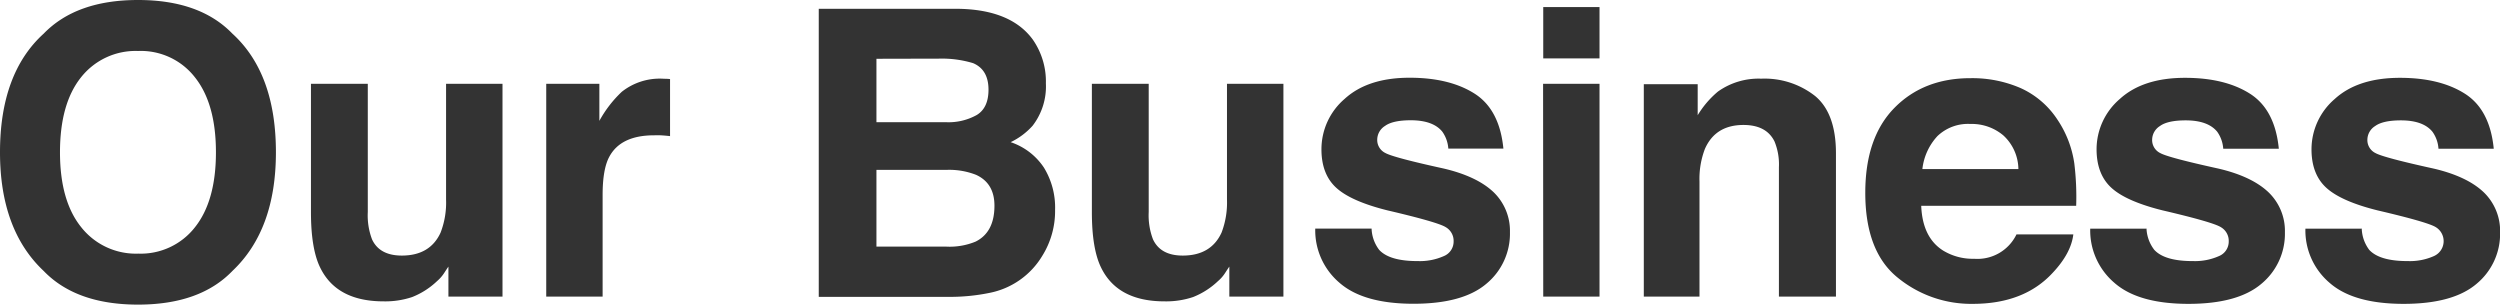 <svg viewBox="0 0 500.15 60.94" xmlns="http://www.w3.org/2000/svg"><g fill="#333"><path d="m46.48 54.22q-6.48 6.72-18.86 6.72t-18.87-6.72q-8.75-8.22-8.75-23.75 0-15.82 8.75-23.75 6.52-6.72 18.87-6.72t18.86 6.72q8.72 7.94 8.72 23.75 0 15.53-8.72 23.75zm-7.48-8.75q4.2-5.28 4.2-15t-4.2-15a13.71 13.71 0 0 0 -11.38-5.27 13.9 13.9 0 0 0 -11.41 5.27q-4.21 5.27-4.21 15t4.26 15a13.92 13.92 0 0 0 11.41 5.27 13.75 13.75 0 0 0 11.33-5.27z"/><path d="m73.58 16.76v25.66a13.51 13.51 0 0 0 .85 5.47c1 2.16 3 3.24 5.95 3.24q5.67 0 7.77-4.61a16.63 16.63 0 0 0 1.09-6.6v-23.16h11.29v42.58h-10.82v-6q-.15.2-.78 1.17a7.65 7.65 0 0 1 -1.48 1.72 15.45 15.45 0 0 1 -5 3.2 17 17 0 0 1 -5.71.86q-9.42 0-12.7-6.79-1.83-3.75-1.83-11.06v-25.68z"/><path d="m133.05 15.76c.14 0 .46 0 1 .06v11.41c-.7-.08-1.33-.13-1.88-.16s-1 0-1.32 0q-6.72 0-9 4.38-1.29 2.46-1.29 7.57v20.32h-11.28v-42.58h10.63v7.42a23.41 23.41 0 0 1 4.49-5.82 12.24 12.24 0 0 1 8.12-2.62z"/><path d="m206.6 7.89a14.66 14.66 0 0 1 2.64 8.79 12.87 12.87 0 0 1 -2.66 8.48 14 14 0 0 1 -4.39 3.28 12.88 12.88 0 0 1 6.65 5.08 15.25 15.25 0 0 1 2.24 8.48 16.9 16.9 0 0 1 -2.56 9.18 15.86 15.86 0 0 1 -10.59 7.42 39.21 39.21 0 0 1 -8.13.79h-26v-57.63h27.83q10.58.15 14.97 6.13zm-31.26 3.87v12.69h14a11.58 11.58 0 0 0 6.08-1.45q2.34-1.43 2.34-5.06 0-4-3.09-5.31a21.68 21.68 0 0 0 -6.81-.9zm0 22.22v15.36h14a13.55 13.55 0 0 0 5.83-1q3.78-1.87 3.78-7.19 0-4.49-3.67-6.17a14.67 14.67 0 0 0 -5.75-1z"/><path d="m229.81 16.76v25.66a13.48 13.48 0 0 0 .86 5.47q1.52 3.24 5.94 3.24 5.67 0 7.78-4.61a16.83 16.83 0 0 0 1.08-6.6v-23.16h11.29v42.58h-10.82v-6q-.15.2-.78 1.17a7.4 7.4 0 0 1 -1.48 1.72 15.45 15.45 0 0 1 -5 3.2 17 17 0 0 1 -5.71.86q-9.42 0-12.7-6.79-1.83-3.75-1.83-11.06v-25.68z"/><path d="m274.4 45.74a7.4 7.4 0 0 0 1.53 4.26q2.08 2.24 7.69 2.23a11.76 11.76 0 0 0 5.24-1 3.13 3.13 0 0 0 1.95-2.93 3.16 3.16 0 0 0 -1.57-2.85q-1.56-1-11.65-3.36-7.24-1.8-10.22-4.49t-3-7.66a13.26 13.26 0 0 1 4.63-10.15q4.63-4.24 13-4.24 8 0 13 3.18t5.77 11h-11.02a6.6 6.6 0 0 0 -1.21-3.4q-1.85-2.26-6.27-2.27-3.64 0-5.19 1.14a3.26 3.26 0 0 0 -1.55 2.65 2.89 2.89 0 0 0 1.65 2.77q1.63.9 11.62 3.09 6.66 1.56 10 4.73a10.74 10.74 0 0 1 3.28 8 13 13 0 0 1 -4.72 10.33q-4.71 4-14.58 4-10.06 0-14.85-4.24a13.75 13.75 0 0 1 -4.8-10.8z"/><path d="m320 11.68h-11.26v-10.27h11.26zm-11.29 5.08h11.29v42.58h-11.26z"/><path d="m363.12 19.2c2.78 2.3 4.18 6.13 4.18 11.46v28.68h-11.41v-25.9a12 12 0 0 0 -.89-5.16c-1.09-2.19-3.15-3.28-6.2-3.28q-5.62 0-7.72 4.8a16.73 16.73 0 0 0 -1.08 6.49v23.05h-11.14v-42.5h10.78v6.21a18.88 18.88 0 0 1 4.05-4.73 14 14 0 0 1 8.67-2.58 16.32 16.32 0 0 1 10.76 3.46z"/><path d="m404.24 17.62a17.29 17.29 0 0 1 7.36 6.3 21 21 0 0 1 3.39 8.8 54.93 54.93 0 0 1 .37 8.45h-31q.25 6.4 4.45 9a11.39 11.39 0 0 0 6.14 1.6 8.67 8.67 0 0 0 8.47-4.88h11.37c-.3 2.52-1.68 5.09-4.13 7.69q-5.72 6.21-16 6.21a23.2 23.2 0 0 1 -15-5.24q-6.5-5.24-6.49-17 0-11.07 5.86-17t15.23-5.91a24.24 24.24 0 0 1 9.98 1.98zm-16.65 9.62a11.57 11.57 0 0 0 -3 6.59h19.21a9.29 9.29 0 0 0 -3-6.73 9.78 9.78 0 0 0 -6.61-2.3 8.83 8.83 0 0 0 -6.6 2.44z"/><path d="m429.43 45.74a7.47 7.47 0 0 0 1.57 4.26q2.09 2.24 7.69 2.23a11.76 11.76 0 0 0 5.24-1 3.13 3.13 0 0 0 1.95-2.93 3.16 3.16 0 0 0 -1.57-2.85q-1.56-1-11.65-3.36-7.25-1.8-10.22-4.49t-3-7.66a13.26 13.26 0 0 1 4.64-10.13q4.64-4.24 13.05-4.24 8 0 13 3.18t5.77 11h-11.12a6.6 6.6 0 0 0 -1.21-3.4q-1.85-2.26-6.27-2.27-3.65 0-5.19 1.14a3.26 3.26 0 0 0 -1.55 2.65 2.89 2.89 0 0 0 1.65 2.77q1.64.9 11.62 3.09 6.66 1.56 10 4.73a10.71 10.71 0 0 1 3.29 8 13 13 0 0 1 -4.72 10.33q-4.72 4-14.58 4-10.07 0-14.85-4.24a13.75 13.75 0 0 1 -4.8-10.8z"/><path d="m472.49 45.74a7.47 7.47 0 0 0 1.51 4.26q2.09 2.24 7.69 2.23a11.76 11.76 0 0 0 5.24-1 3.27 3.27 0 0 0 .38-5.78q-1.56-1-11.65-3.36-7.24-1.8-10.22-4.49t-3-7.66a13.26 13.26 0 0 1 4.64-10.13q4.64-4.24 13.05-4.24 8 0 13 3.18t5.77 11h-11.06a6.51 6.51 0 0 0 -1.21-3.4q-1.85-2.26-6.27-2.27-3.64 0-5.19 1.14a3.26 3.26 0 0 0 -1.55 2.65 2.89 2.89 0 0 0 1.65 2.77q1.65.9 11.62 3.09 6.66 1.56 10 4.73a10.74 10.74 0 0 1 3.28 8 13 13 0 0 1 -4.72 10.33q-4.71 4-14.58 4-10.07 0-14.85-4.24a13.75 13.75 0 0 1 -4.8-10.8z"/></g></svg>
